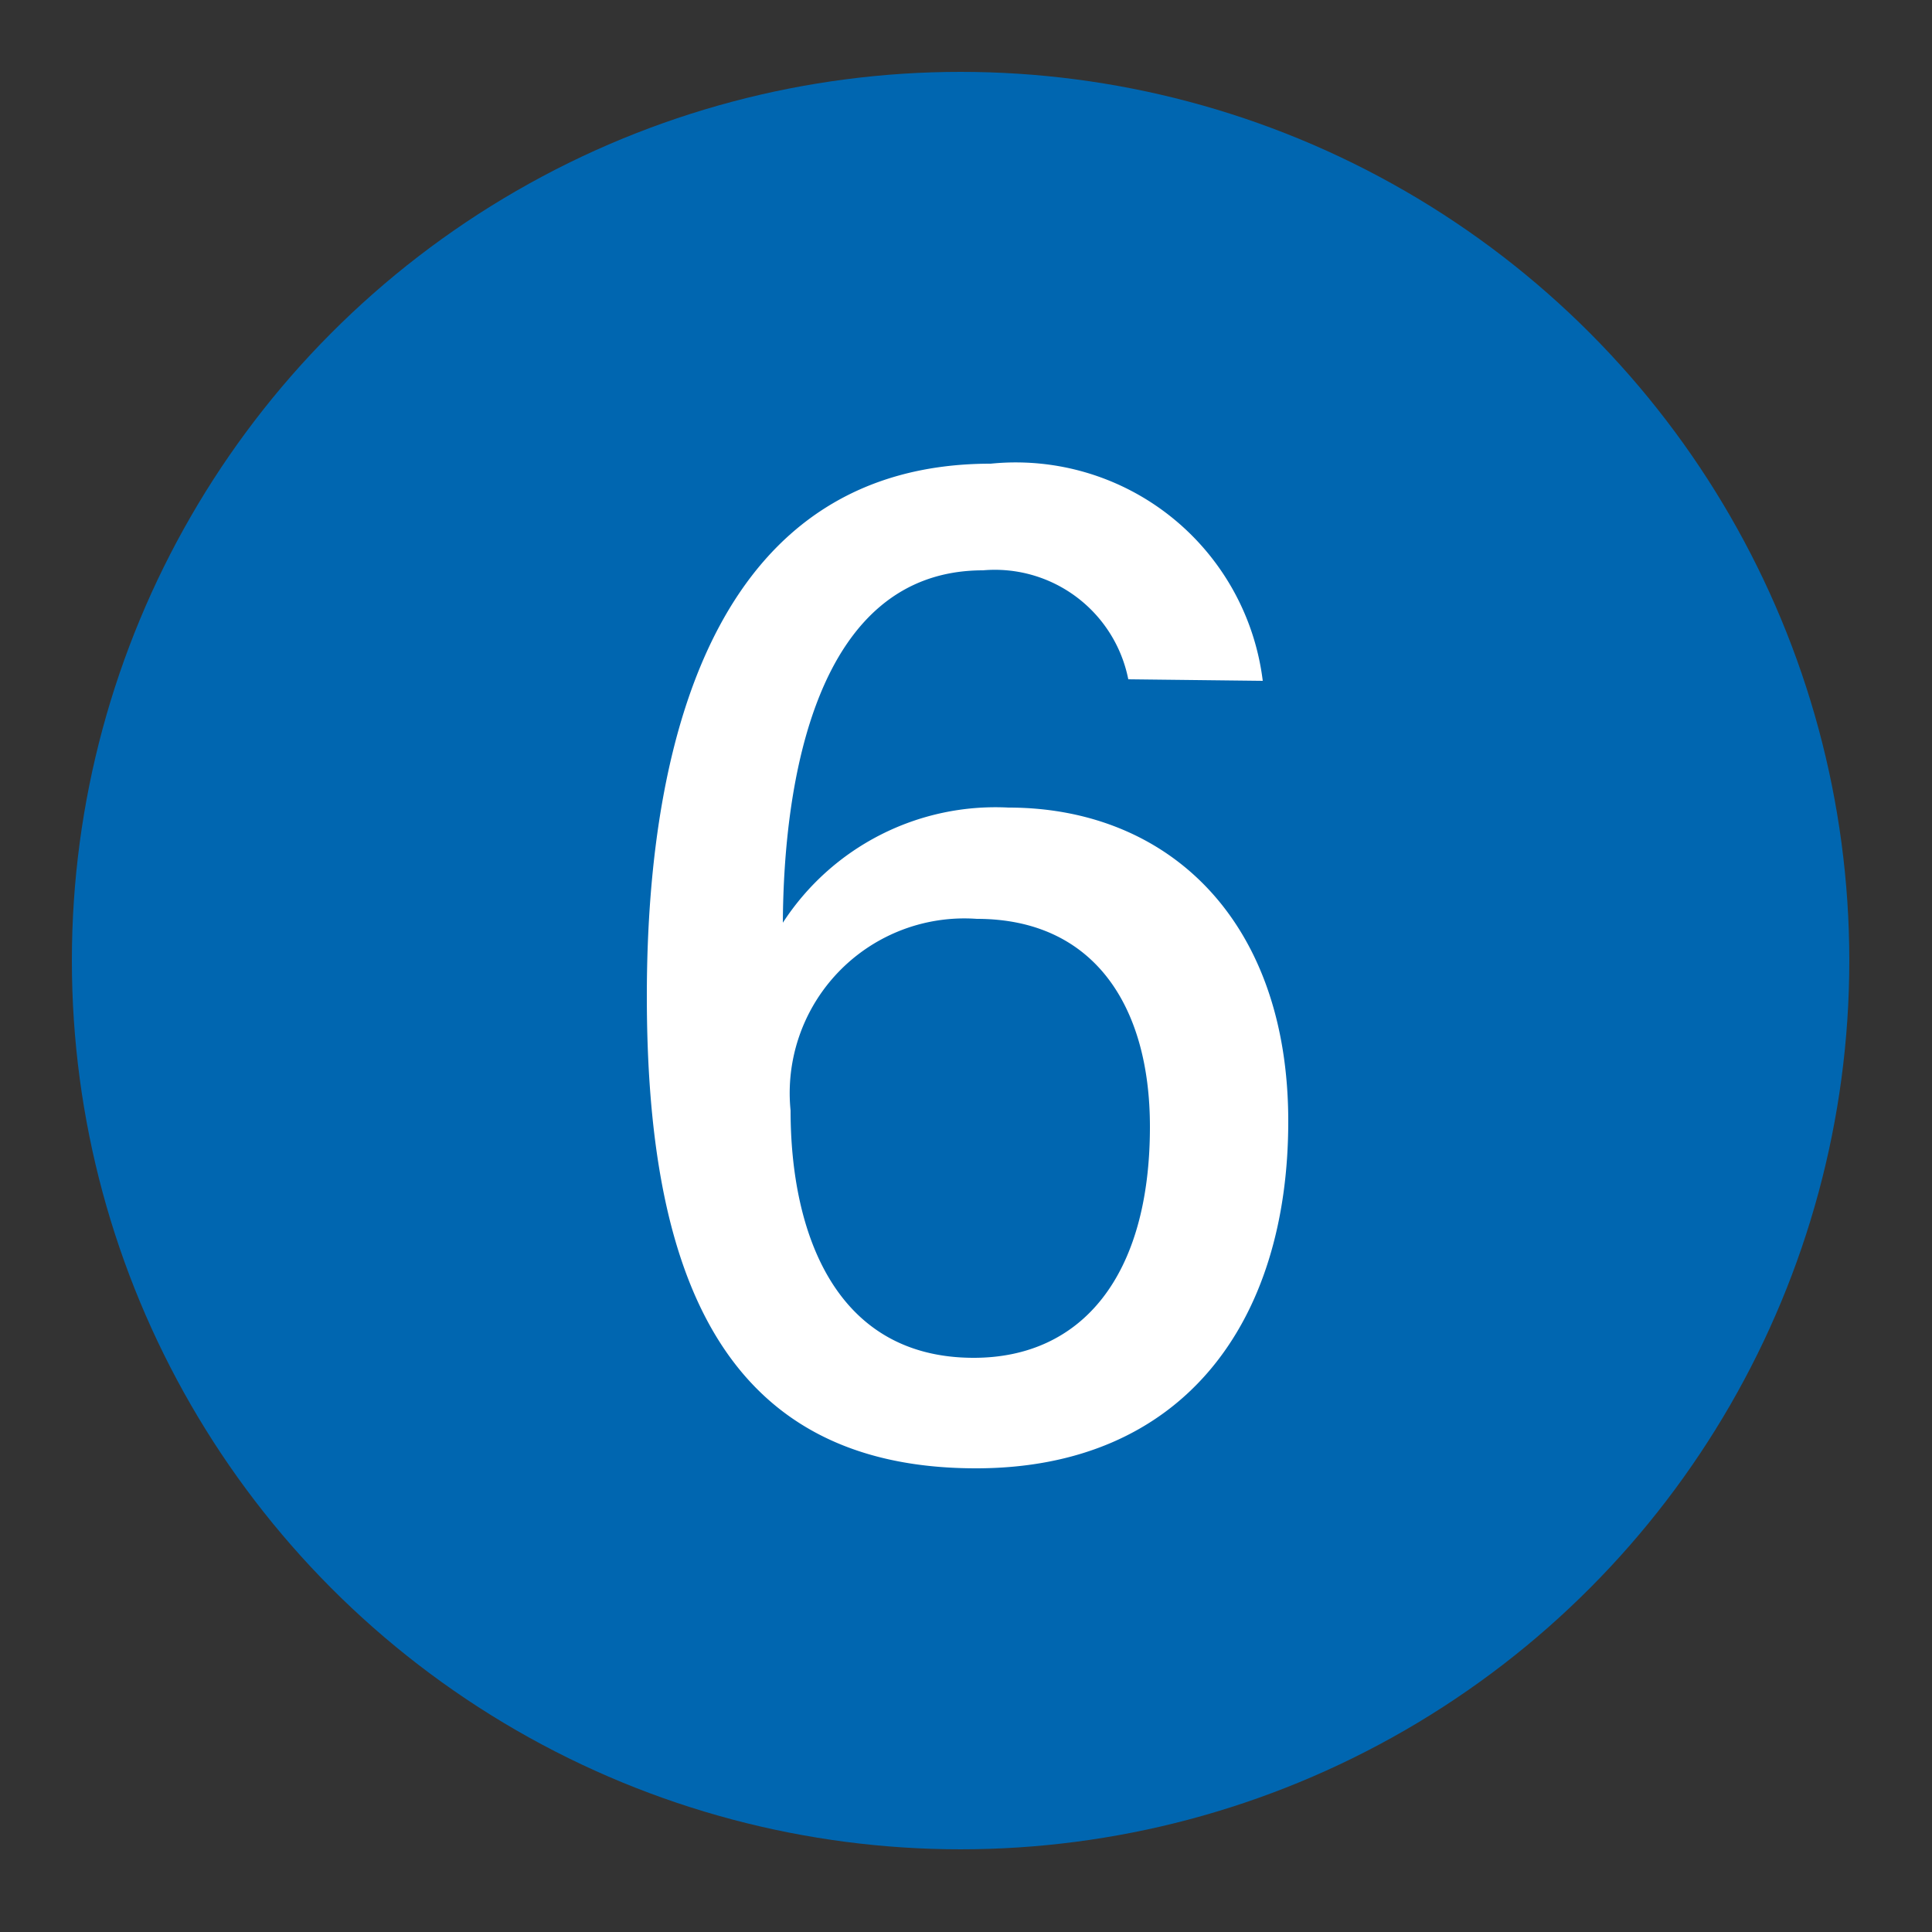 <svg xmlns="http://www.w3.org/2000/svg" viewBox="0 0 25 25"><rect x="0" y="0" width="25" height="25" fill="#333333" stroke="none"/><defs><style>.cls-1{fill:#0066b0;}.cls-2{fill:#fff;}</style></defs><g id="赤_" data-name="赤●"><circle class="cls-1" cx="12.43" cy="12.43" r="11.5"/></g><g id="_1" data-name="1"><path class="cls-2" d="M14.6,8.79a1.76,1.76,0,0,0-1.88-1.41c-2.18,0-2.58,2.77-2.59,4.56a3.28,3.28,0,0,1,2.92-1.49c2.06,0,3.62,1.45,3.62,4.06S15.3,19,12.63,19c-3.32,0-4.26-2.57-4.26-6.11S9.37,6,12.82,6a3.22,3.22,0,0,1,3.52,2.81Zm.28,5.79c0-1.57-.73-2.69-2.24-2.69a2.26,2.26,0,0,0-2.41,2.48c0,1.57.57,3.2,2.37,3.2C14,17.57,14.88,16.51,14.88,14.58Z"/></g></svg>